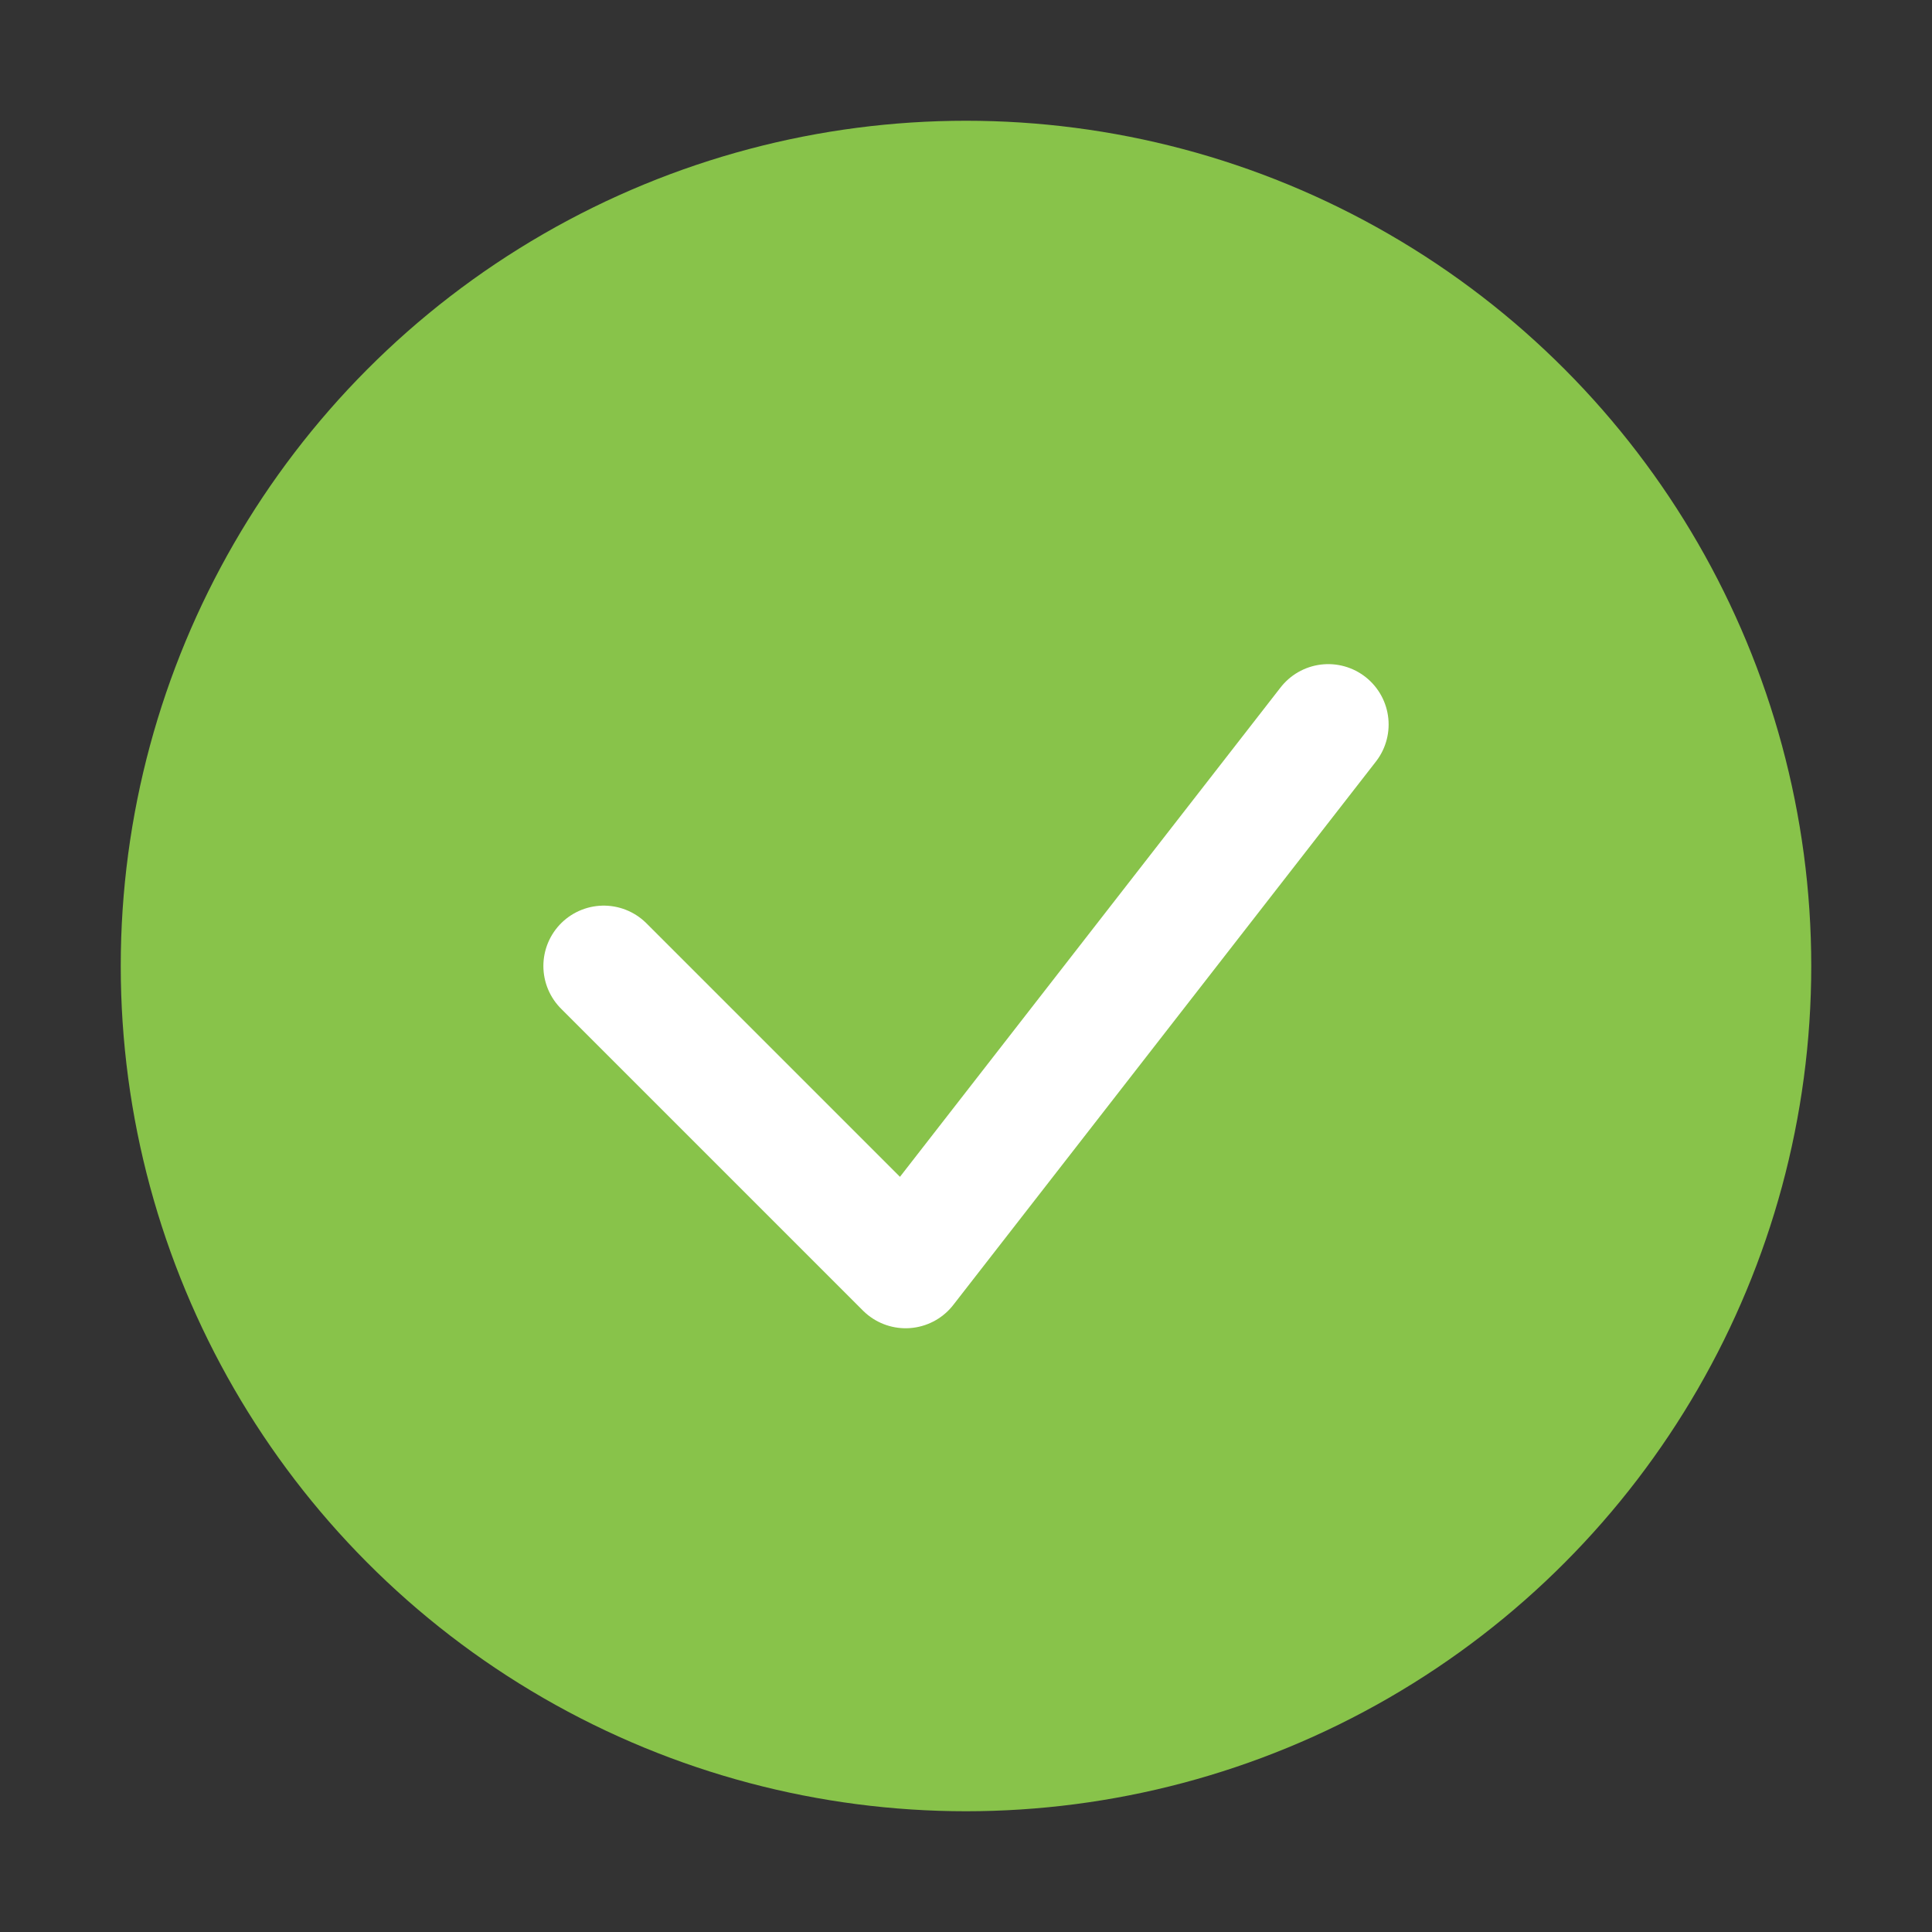 <?xml version="1.0" encoding="UTF-8"?>
<svg xmlns="http://www.w3.org/2000/svg" width="32" height="32" viewBox="0 0 32 32"><rect x="0" y="0" width="32" height="32" fill="#333333" stroke="none"/><circle cx="16" cy="16" r="14" fill="#88C34A"/><path d="M10 16l5 5 7-9" fill="none" stroke="#fff" stroke-width="2" stroke-linecap="round" stroke-linejoin="round"/></svg>